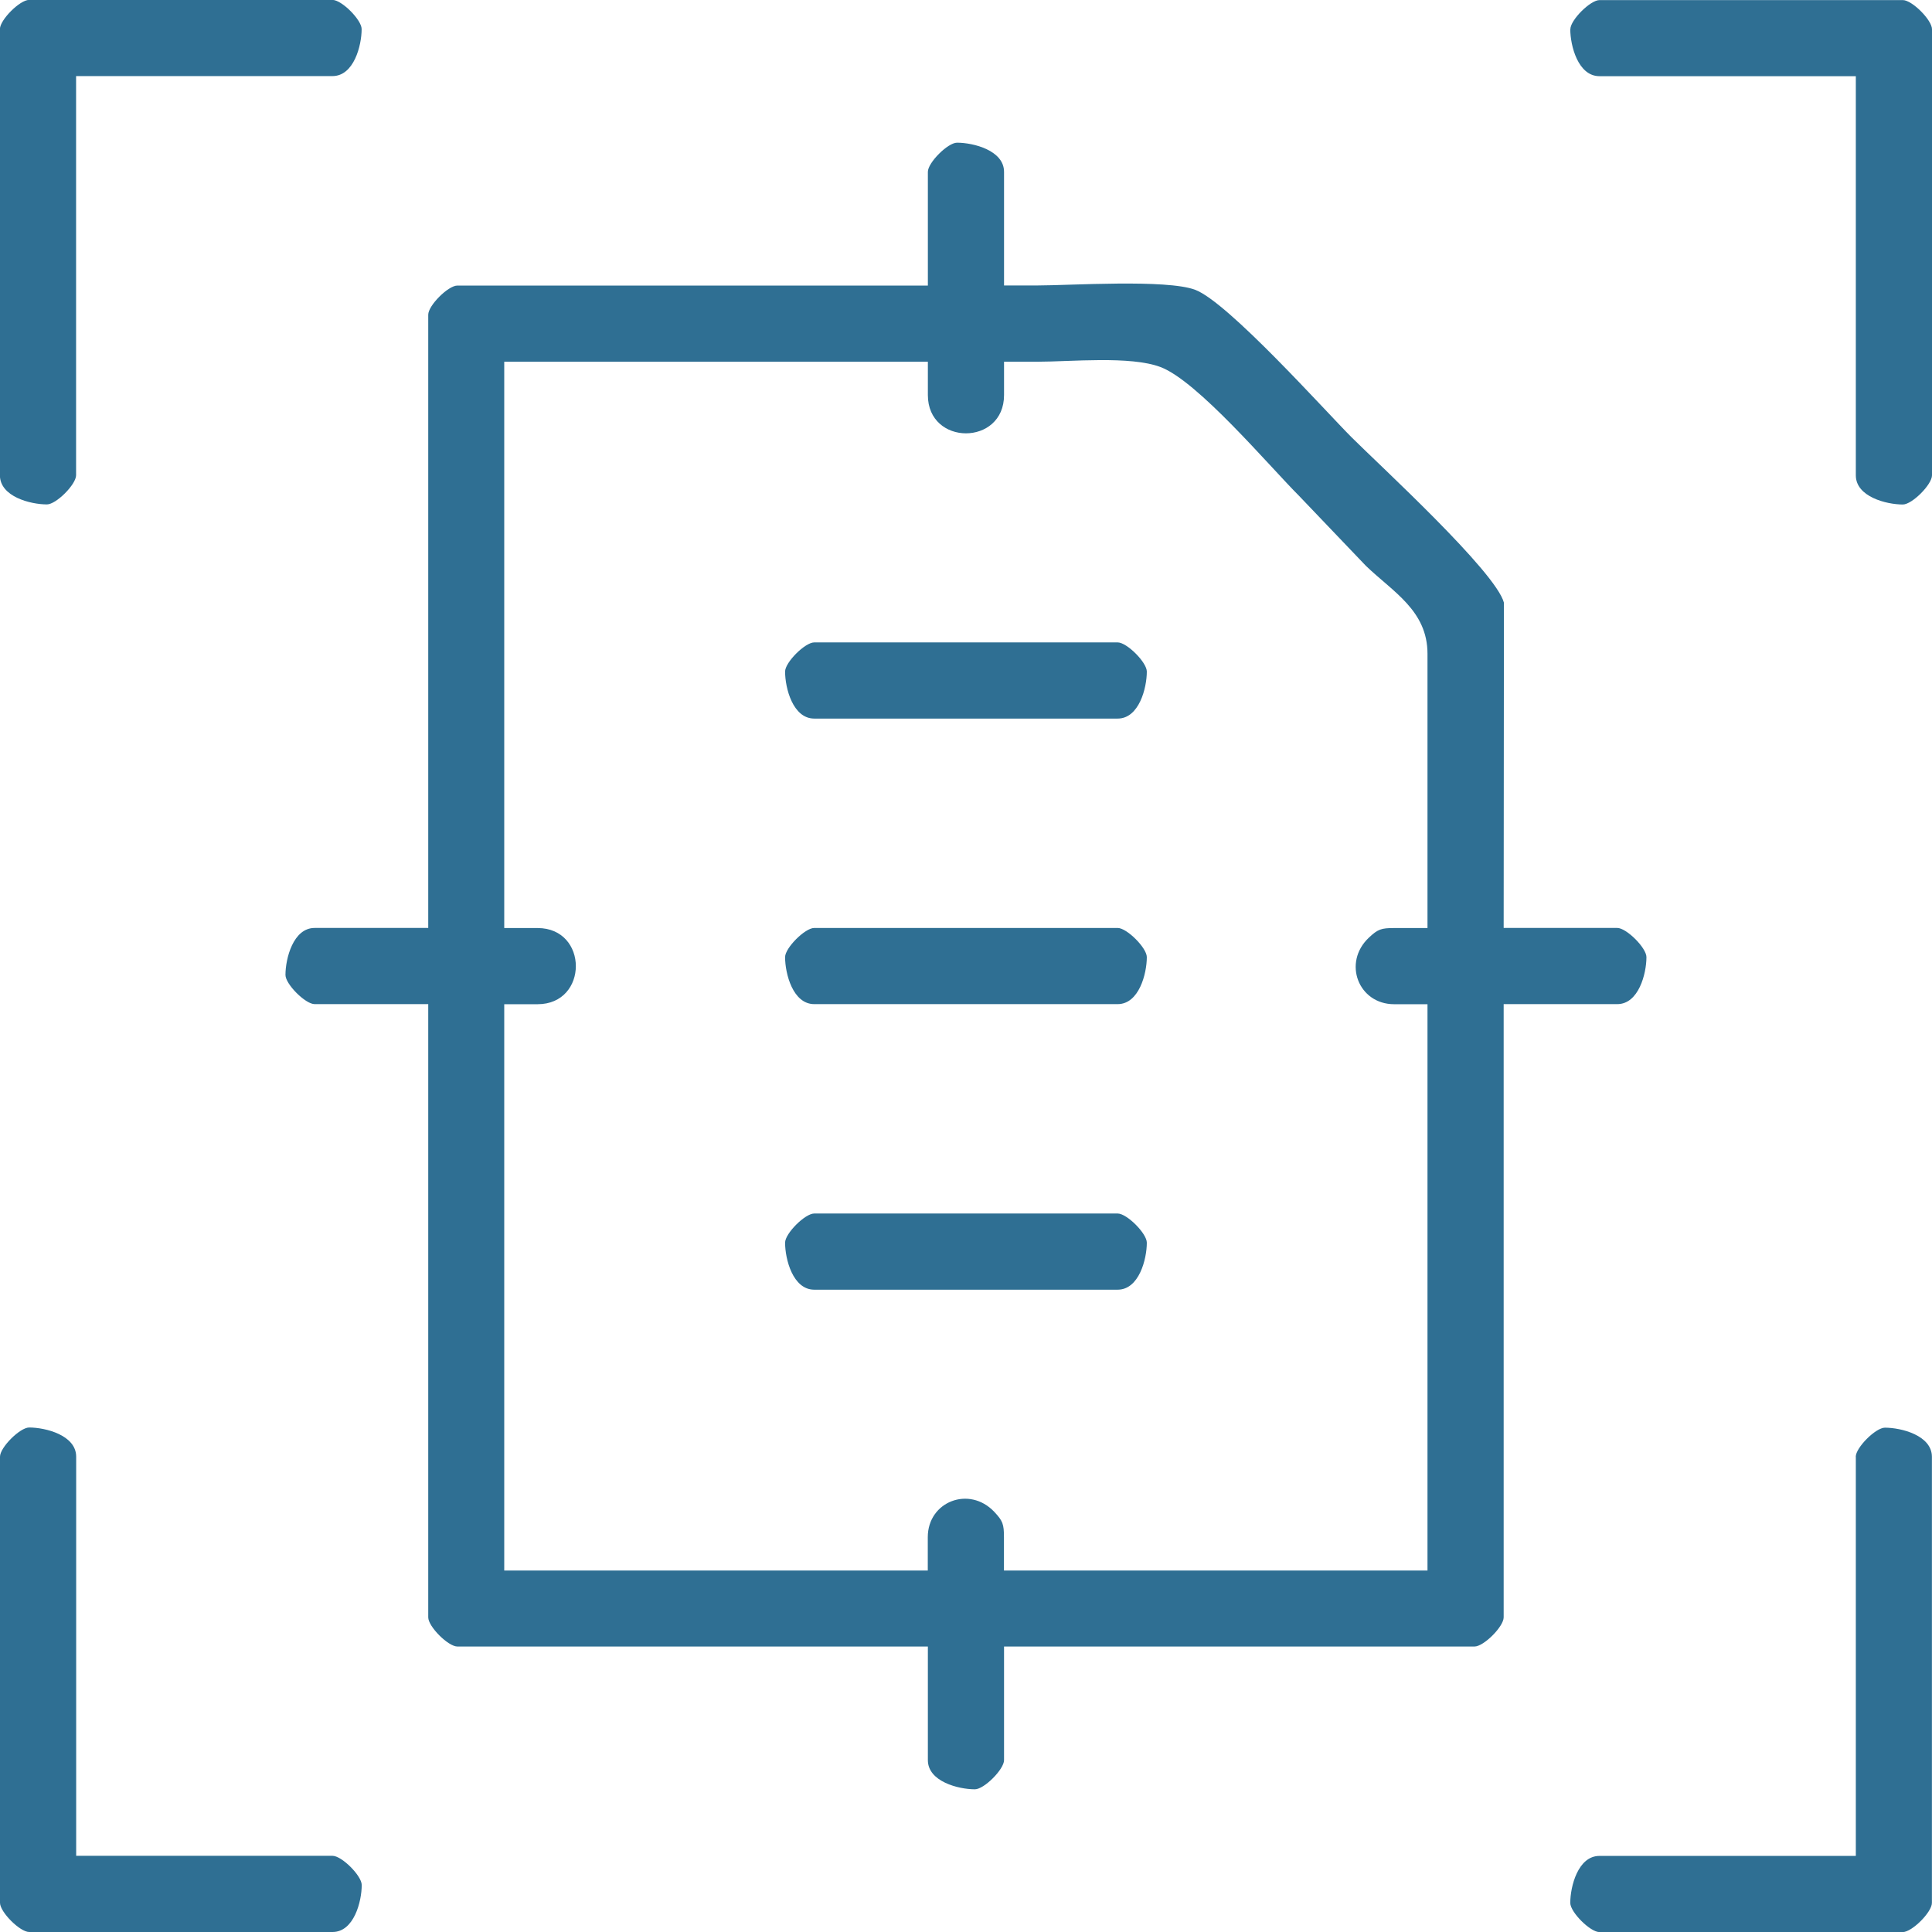 <?xml version="1.0" encoding="UTF-8"?>
<!DOCTYPE svg PUBLIC "-//W3C//DTD SVG 1.1//EN" "http://www.w3.org/Graphics/SVG/1.1/DTD/svg11.dtd">
<!-- Creator: CorelDRAW 2018 (64-Bit) -->
<svg xmlns="http://www.w3.org/2000/svg" xml:space="preserve" width="1.269in" height="1.269in" version="1.1" style="shape-rendering:geometricPrecision; text-rendering:geometricPrecision; image-rendering:optimizeQuality; fill-rule:evenodd; clip-rule:evenodd"
viewBox="0 0 221.92 221.92"
 xmlns:xlink="http://www.w3.org/1999/xlink">
 <defs>
  <style type="text/css">
   <![CDATA[
    .fil0 {fill:#2F6F93}
   ]]>
  </style>
 </defs>
 <g id="Layer_x0020_1">
  <path class="fil0" d="M-0 167.33l0 51.24c0,1.06 2.29,3.35 3.35,3.35l34.85 0c2.46,0 3.35,-3.51 3.35,-5.4 0,-1.06 -2.29,-3.35 -3.35,-3.35l-29.45 0 0 -45.85c0,-2.46 -3.51,-3.35 -5.4,-3.35 -1.06,0 -3.35,2.29 -3.35,3.35zm213.17 0l0 45.85 -29.45 0c-2.46,0 -3.35,3.51 -3.35,5.4 0,1.06 2.29,3.35 3.35,3.35l34.84 0c1.06,0 3.35,-2.29 3.35,-3.35l0 -51.24c0,-2.46 -3.51,-3.35 -5.4,-3.35 -1.06,0 -3.35,2.29 -3.35,3.35zm-32.8 -163.98c0,1.89 0.89,5.4 3.35,5.4l29.45 0 0 45.85c0,2.46 3.51,3.35 5.4,3.35 1.06,0 3.35,-2.29 3.35,-3.35l0 -51.24c0,-1.06 -2.29,-3.35 -3.35,-3.35l-34.84 0c-1.06,0 -3.35,2.29 -3.35,3.35zm-180.38 0l0 51.24c0,2.46 3.51,3.35 5.4,3.35 1.06,0 3.35,-2.29 3.35,-3.35l0 -45.85 29.45 0c2.46,0 3.35,-3.51 3.35,-5.4 0,-1.06 -2.29,-3.35 -3.35,-3.35l-34.85 0c-1.06,0 -3.35,2.29 -3.35,3.35zm106.59 16.4l0 13.05 -54.04 0c-1.06,0 -3.35,2.29 -3.35,3.35l0 70.44 -13.05 0c-2.46,0 -3.35,3.51 -3.35,5.4 0,1.06 2.29,3.35 3.35,3.35l13.05 0 0 70.44c0,1.06 2.29,3.35 3.35,3.35l54.04 0 0 13.05c0,2.46 3.51,3.35 5.4,3.35 1.06,0 3.35,-2.29 3.35,-3.35l0 -13.05 54.04 0c1.06,0 3.35,-2.29 3.35,-3.35l0 -70.44 13.05 0c2.46,0 3.35,-3.51 3.35,-5.4 0,-1.06 -2.29,-3.35 -3.35,-3.35l-13.05 0 0.03 -37.36c-0.93,-3.56 -14.32,-15.82 -17.48,-18.98 -3.07,-3.07 -14.2,-15.53 -17.98,-16.96 -3.28,-1.24 -14.41,-0.5 -18.13,-0.5l-3.83 0 0 -13.05c0,-2.46 -3.51,-3.35 -5.4,-3.35 -1.06,0 -3.35,2.29 -3.35,3.35zm-48.65 21.8l48.65 0 0 3.83c0,5.86 8.75,5.86 8.75,0l0 -3.83 3.83 0c3.8,0 10.68,-0.7 14.14,0.61 4.26,1.6 12.49,11.37 15.91,14.79l7.68 8.04c3.1,2.99 7.08,5.14 7.08,10.11l0 31.5 -3.83 0c-1.49,0 -1.87,0.13 -2.91,1.11 -3.04,2.87 -1.19,7.64 2.91,7.64l3.83 0 0 65.05 -48.65 0 0 -3.83c0,-1.49 -0.13,-1.87 -1.11,-2.91 -2.87,-3.04 -7.64,-1.19 -7.64,2.91l0 3.83 -48.65 0 0 -65.05 3.83 0c5.86,0 5.86,-8.75 0,-8.75l-3.83 0 0 -65.05zm32.25 101.19c0,1.89 0.89,5.4 3.35,5.4l34.85 0c2.46,0 3.35,-3.51 3.35,-5.4 0,-1.06 -2.29,-3.35 -3.35,-3.35l-34.85 0c-1.06,0 -3.35,2.29 -3.35,3.35zm0 -32.8c0,1.89 0.89,5.4 3.35,5.4l34.85 0c2.46,0 3.35,-3.51 3.35,-5.4 0,-1.06 -2.29,-3.35 -3.35,-3.35l-34.85 0c-1.06,0 -3.35,2.29 -3.35,3.35zm0 -32.8c0,1.89 0.89,5.4 3.35,5.4l34.85 0c2.46,0 3.35,-3.51 3.35,-5.4 0,-1.06 -2.29,-3.35 -3.35,-3.35l-34.85 0c-1.06,0 -3.35,2.29 -3.35,3.35z"/>
 </g>
</svg>
